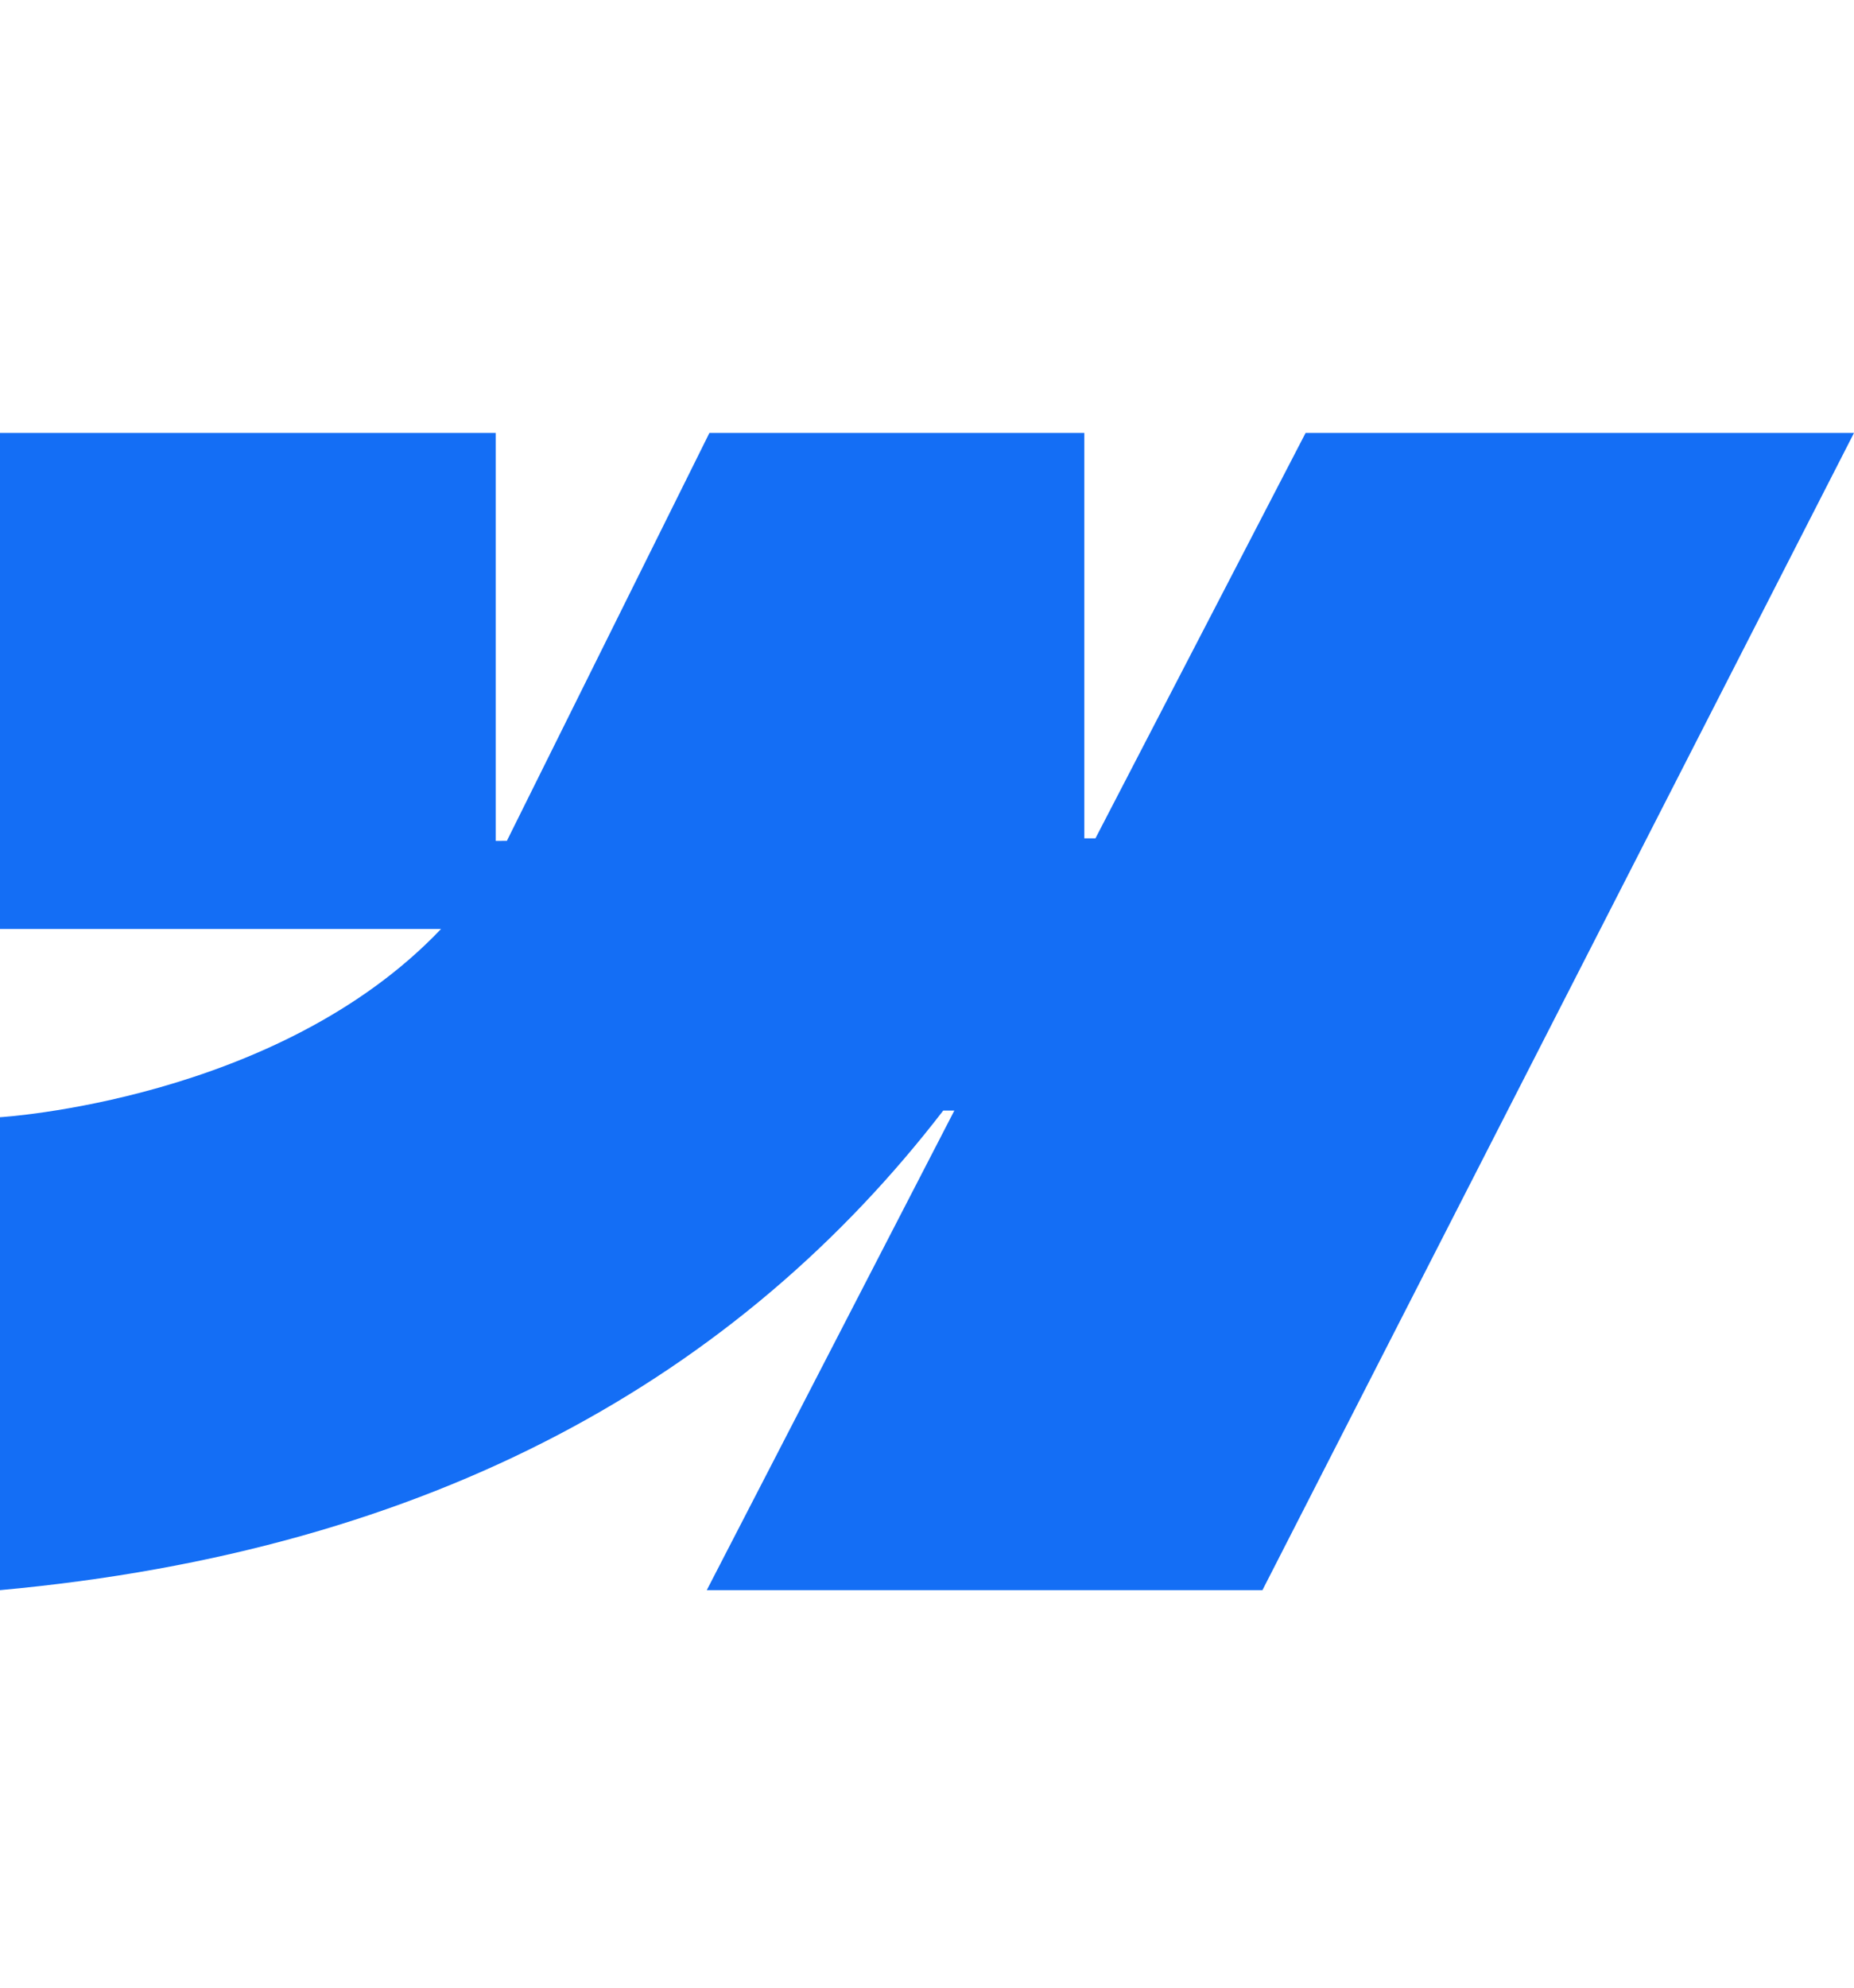 <svg width="28" height="30" viewBox="0 0 28 30" fill="none" xmlns="http://www.w3.org/2000/svg">
<path fill-rule="evenodd" clip-rule="evenodd" d="M28 6.534L19.066 24H10.674L14.413 16.762H14.245C11.16 20.766 6.558 23.402 0 24V16.862C0 16.862 4.195 16.614 6.661 14.021H0V6.534H7.487V12.692L7.655 12.691L10.714 6.534H16.376V12.653L16.544 12.653L19.718 6.534H28Z" fill="#146EF5"/>
</svg>
